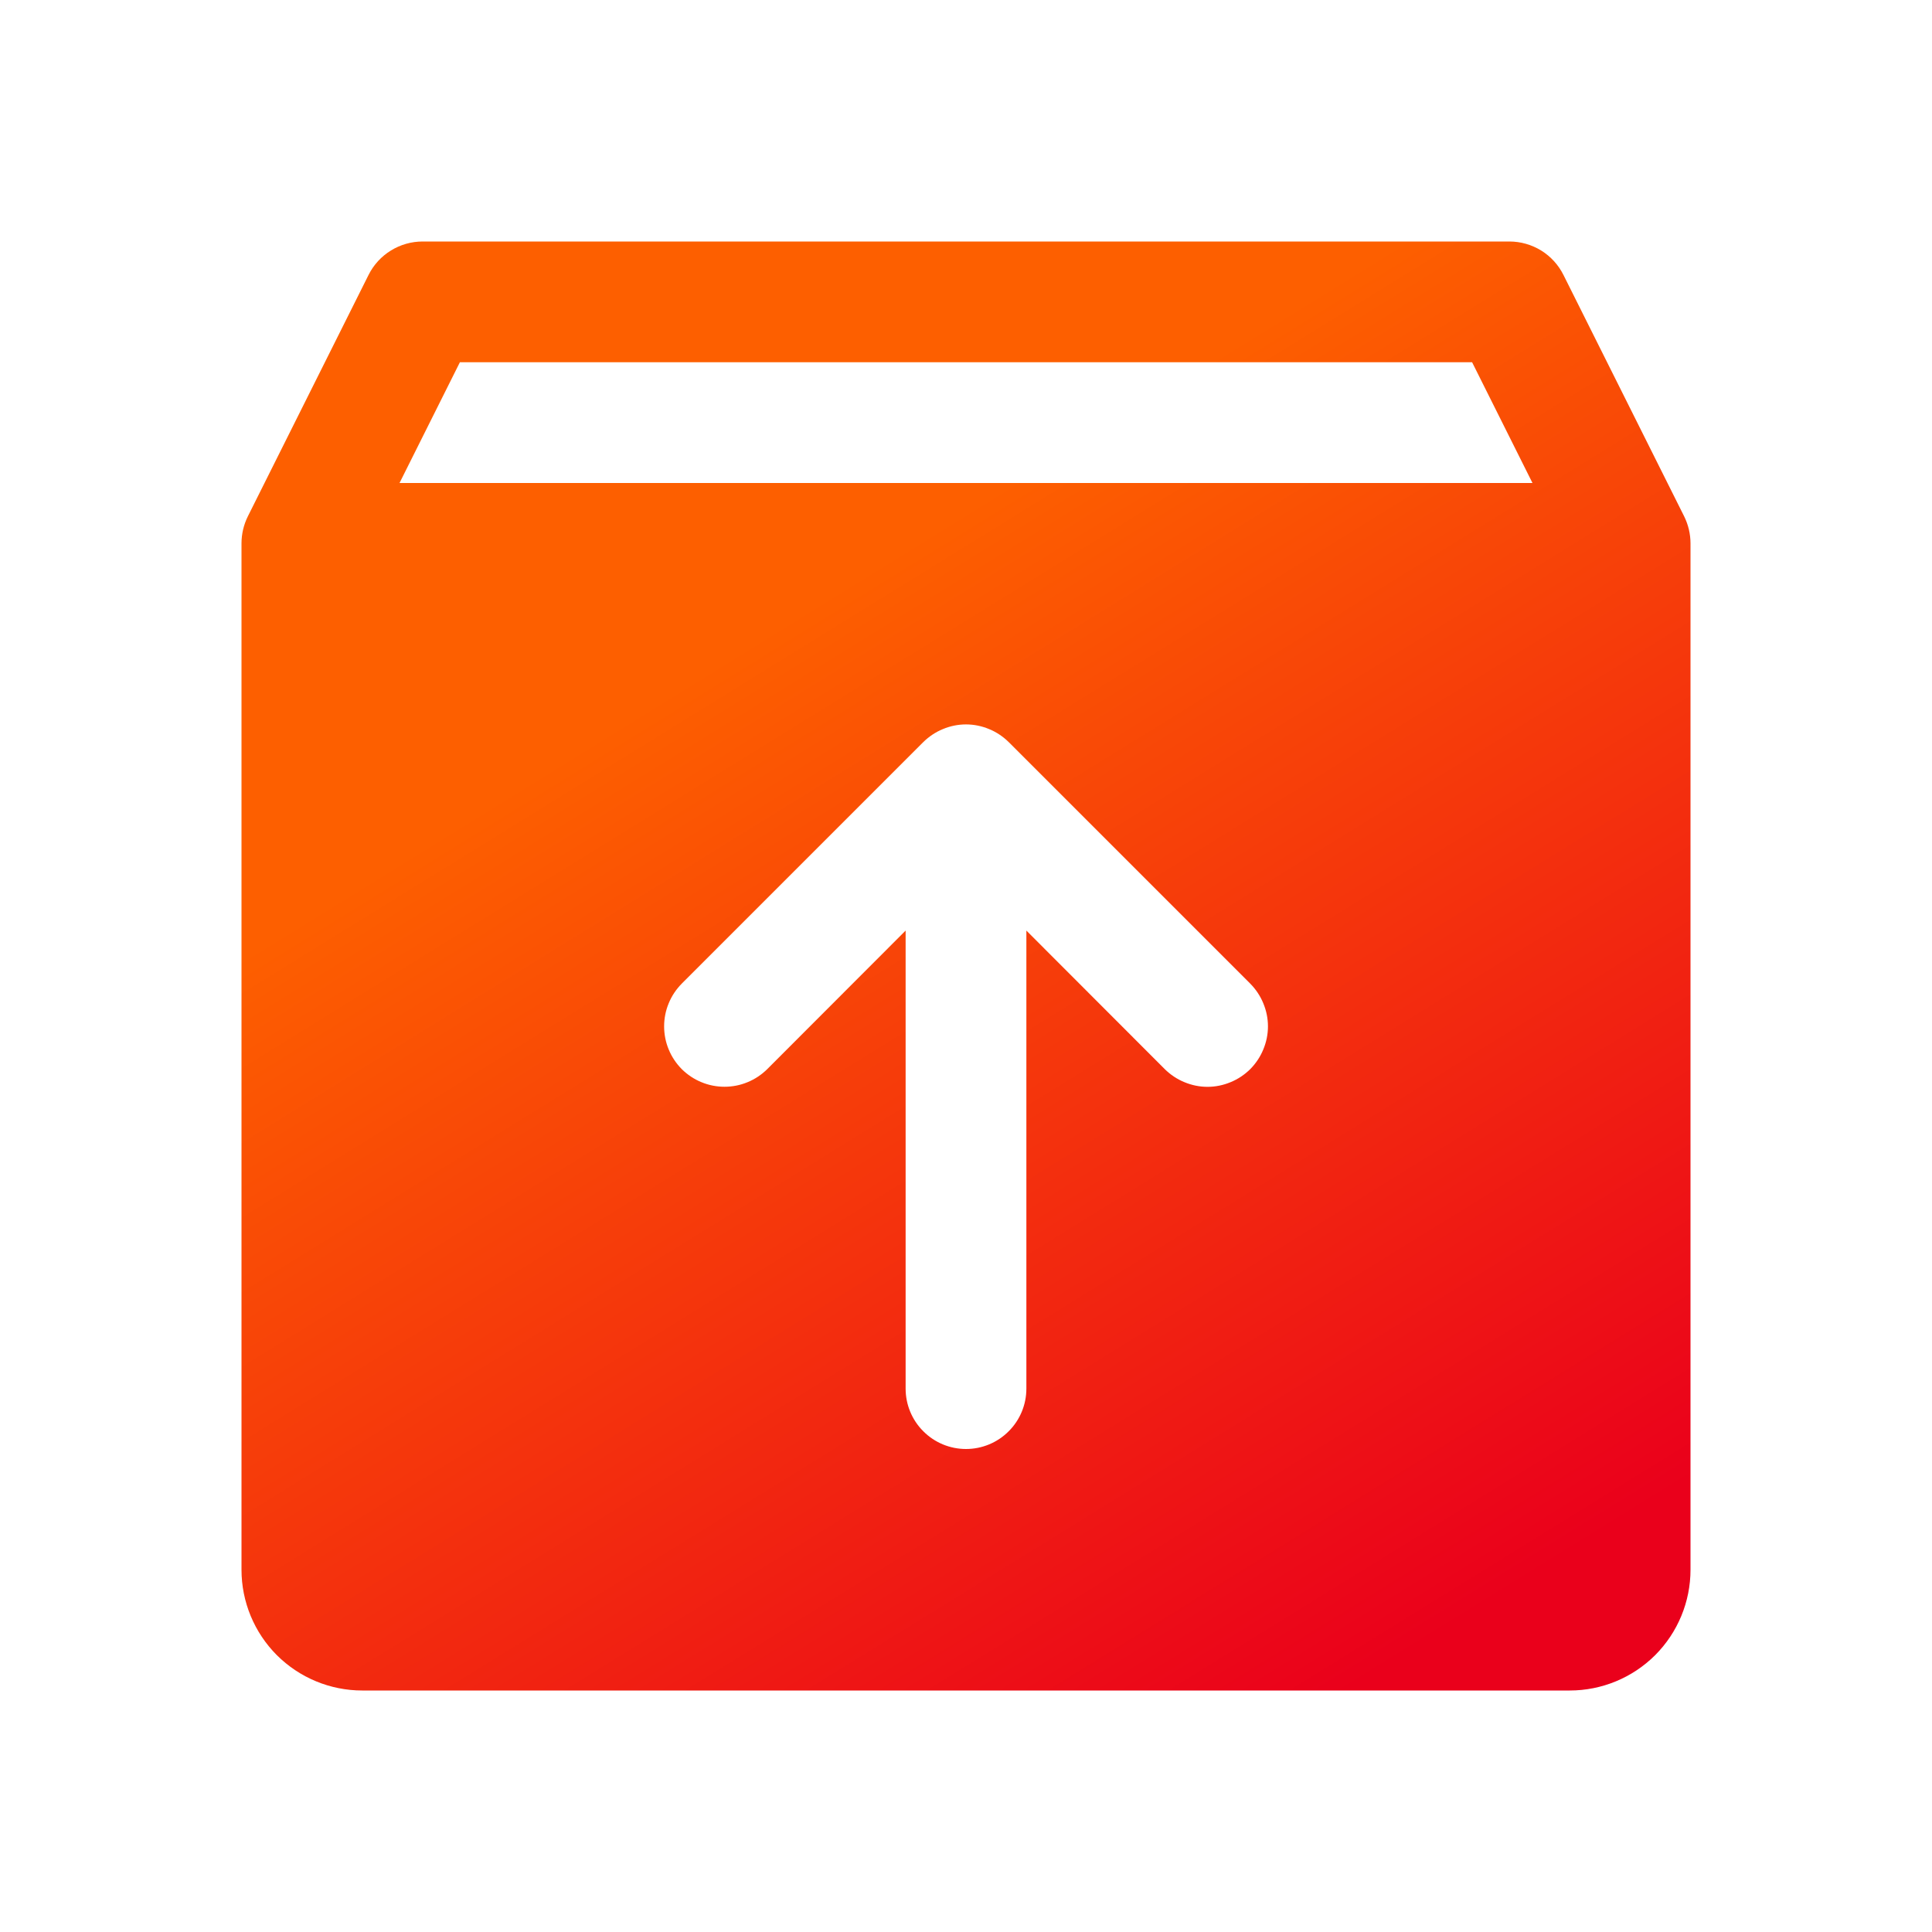 <svg width="24" height="24" viewBox="0 0 24 24" fill="none" xmlns="http://www.w3.org/2000/svg">
<path d="M20.921 6.414L19.421 3.414C19.359 3.29 19.263 3.185 19.145 3.112C19.026 3.039 18.889 3 18.75 3H5.25C5.111 3 4.974 3.039 4.856 3.112C4.737 3.185 4.641 3.29 4.579 3.414L3.079 6.414C3.027 6.519 3 6.634 3 6.75V19.5C3 19.898 3.158 20.279 3.439 20.561C3.721 20.842 4.102 21 4.5 21H19.5C19.898 21 20.279 20.842 20.561 20.561C20.842 20.279 21 19.898 21 19.5V6.75C21 6.634 20.973 6.519 20.921 6.414ZM15.531 13.281C15.461 13.35 15.378 13.406 15.287 13.443C15.196 13.481 15.099 13.501 15 13.501C14.901 13.501 14.804 13.481 14.713 13.443C14.622 13.406 14.539 13.35 14.469 13.281L12.75 11.56V17.25C12.75 17.449 12.671 17.64 12.53 17.78C12.39 17.921 12.199 18 12 18C11.801 18 11.61 17.921 11.47 17.78C11.329 17.64 11.25 17.449 11.25 17.25V11.56L9.531 13.281C9.461 13.35 9.378 13.406 9.287 13.443C9.196 13.481 9.099 13.5 9 13.5C8.901 13.5 8.804 13.481 8.713 13.443C8.622 13.406 8.539 13.35 8.469 13.281C8.4 13.211 8.344 13.128 8.307 13.037C8.269 12.946 8.25 12.848 8.25 12.75C8.25 12.652 8.269 12.554 8.307 12.463C8.344 12.372 8.4 12.289 8.469 12.219L11.469 9.219C11.539 9.15 11.622 9.094 11.713 9.057C11.804 9.019 11.901 8.999 12 8.999C12.099 8.999 12.196 9.019 12.287 9.057C12.378 9.094 12.461 9.15 12.531 9.219L15.531 12.219C15.6 12.289 15.656 12.372 15.693 12.463C15.731 12.554 15.751 12.651 15.751 12.75C15.751 12.849 15.731 12.946 15.693 13.037C15.656 13.128 15.6 13.211 15.531 13.281ZM4.963 6L5.713 4.5H18.287L19.037 6H4.963Z" fill="url(#paint0_linear_5073_4823)"/>
<defs>
<linearGradient id="paint0_linear_5073_4823" x1="9.979" y1="25.19" x2="2.099" y2="12.439" gradientUnits="userSpaceOnUse">
<stop stop-color="#EA001B"/>
<stop offset="1" stop-color="#FD5F00"/>
</linearGradient>
</defs>
</svg>
